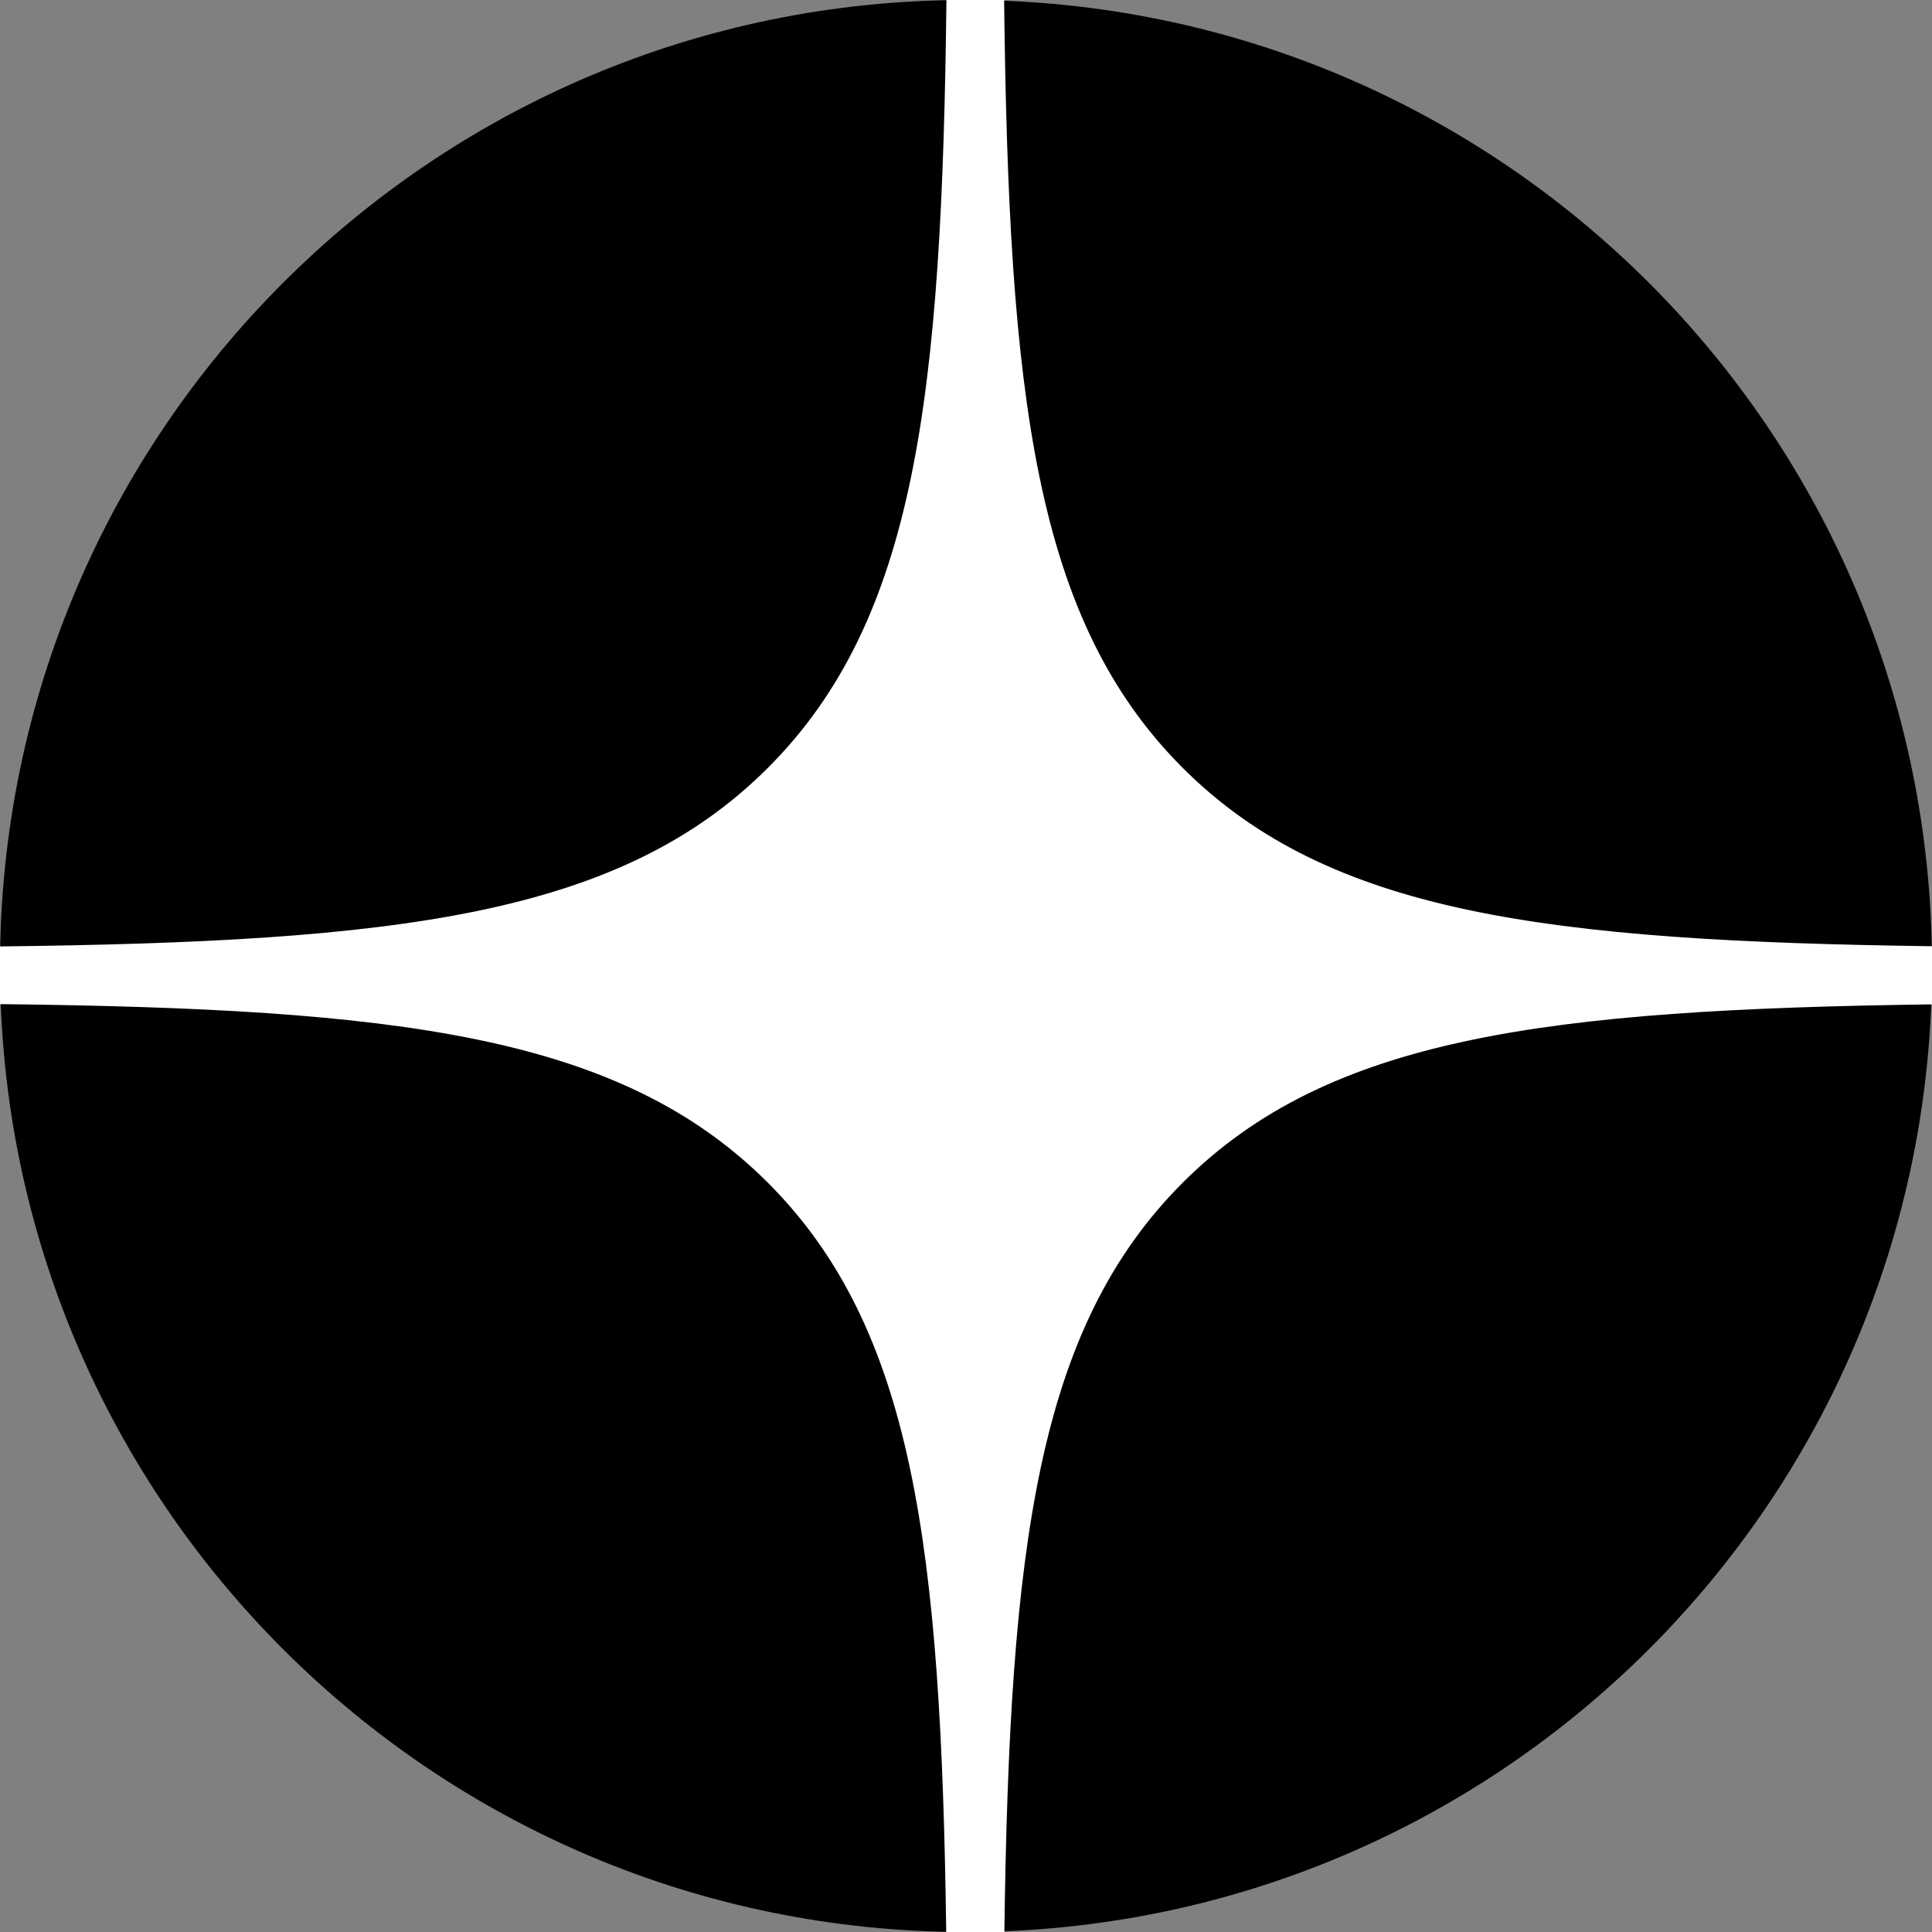 <svg width="25px" height="25px" viewBox="0 0 56 56" fill="none" xmlns="http://www.w3.org/2000/svg">
<rect x="0" y="0" width="56" height="56" fill="#808080" stroke="none"/>
<path d="M0 28C0 12.536 12.536 0 28 0C43.464 0 56 12.536 56 28C56 43.464 43.464 56 28 56C12.536 56 0 43.464 0 28Z" fill="black"/>
<path fill-rule="evenodd" clip-rule="evenodd" d="M27.433 0C27.301 11.519 26.548 17.966 22.257 22.257C17.966 26.548 11.519 27.301 0 27.433V29.105C11.519 29.237 17.966 29.991 22.257 34.281C26.48 38.505 27.277 44.817 27.427 56H29.112C29.262 44.817 30.058 38.505 34.281 34.281C38.505 30.058 44.817 29.262 56 29.112V27.427C44.817 27.277 38.505 26.48 34.281 22.257C29.991 17.966 29.237 11.519 29.105 0H27.433Z" fill="white"/>
</svg>
